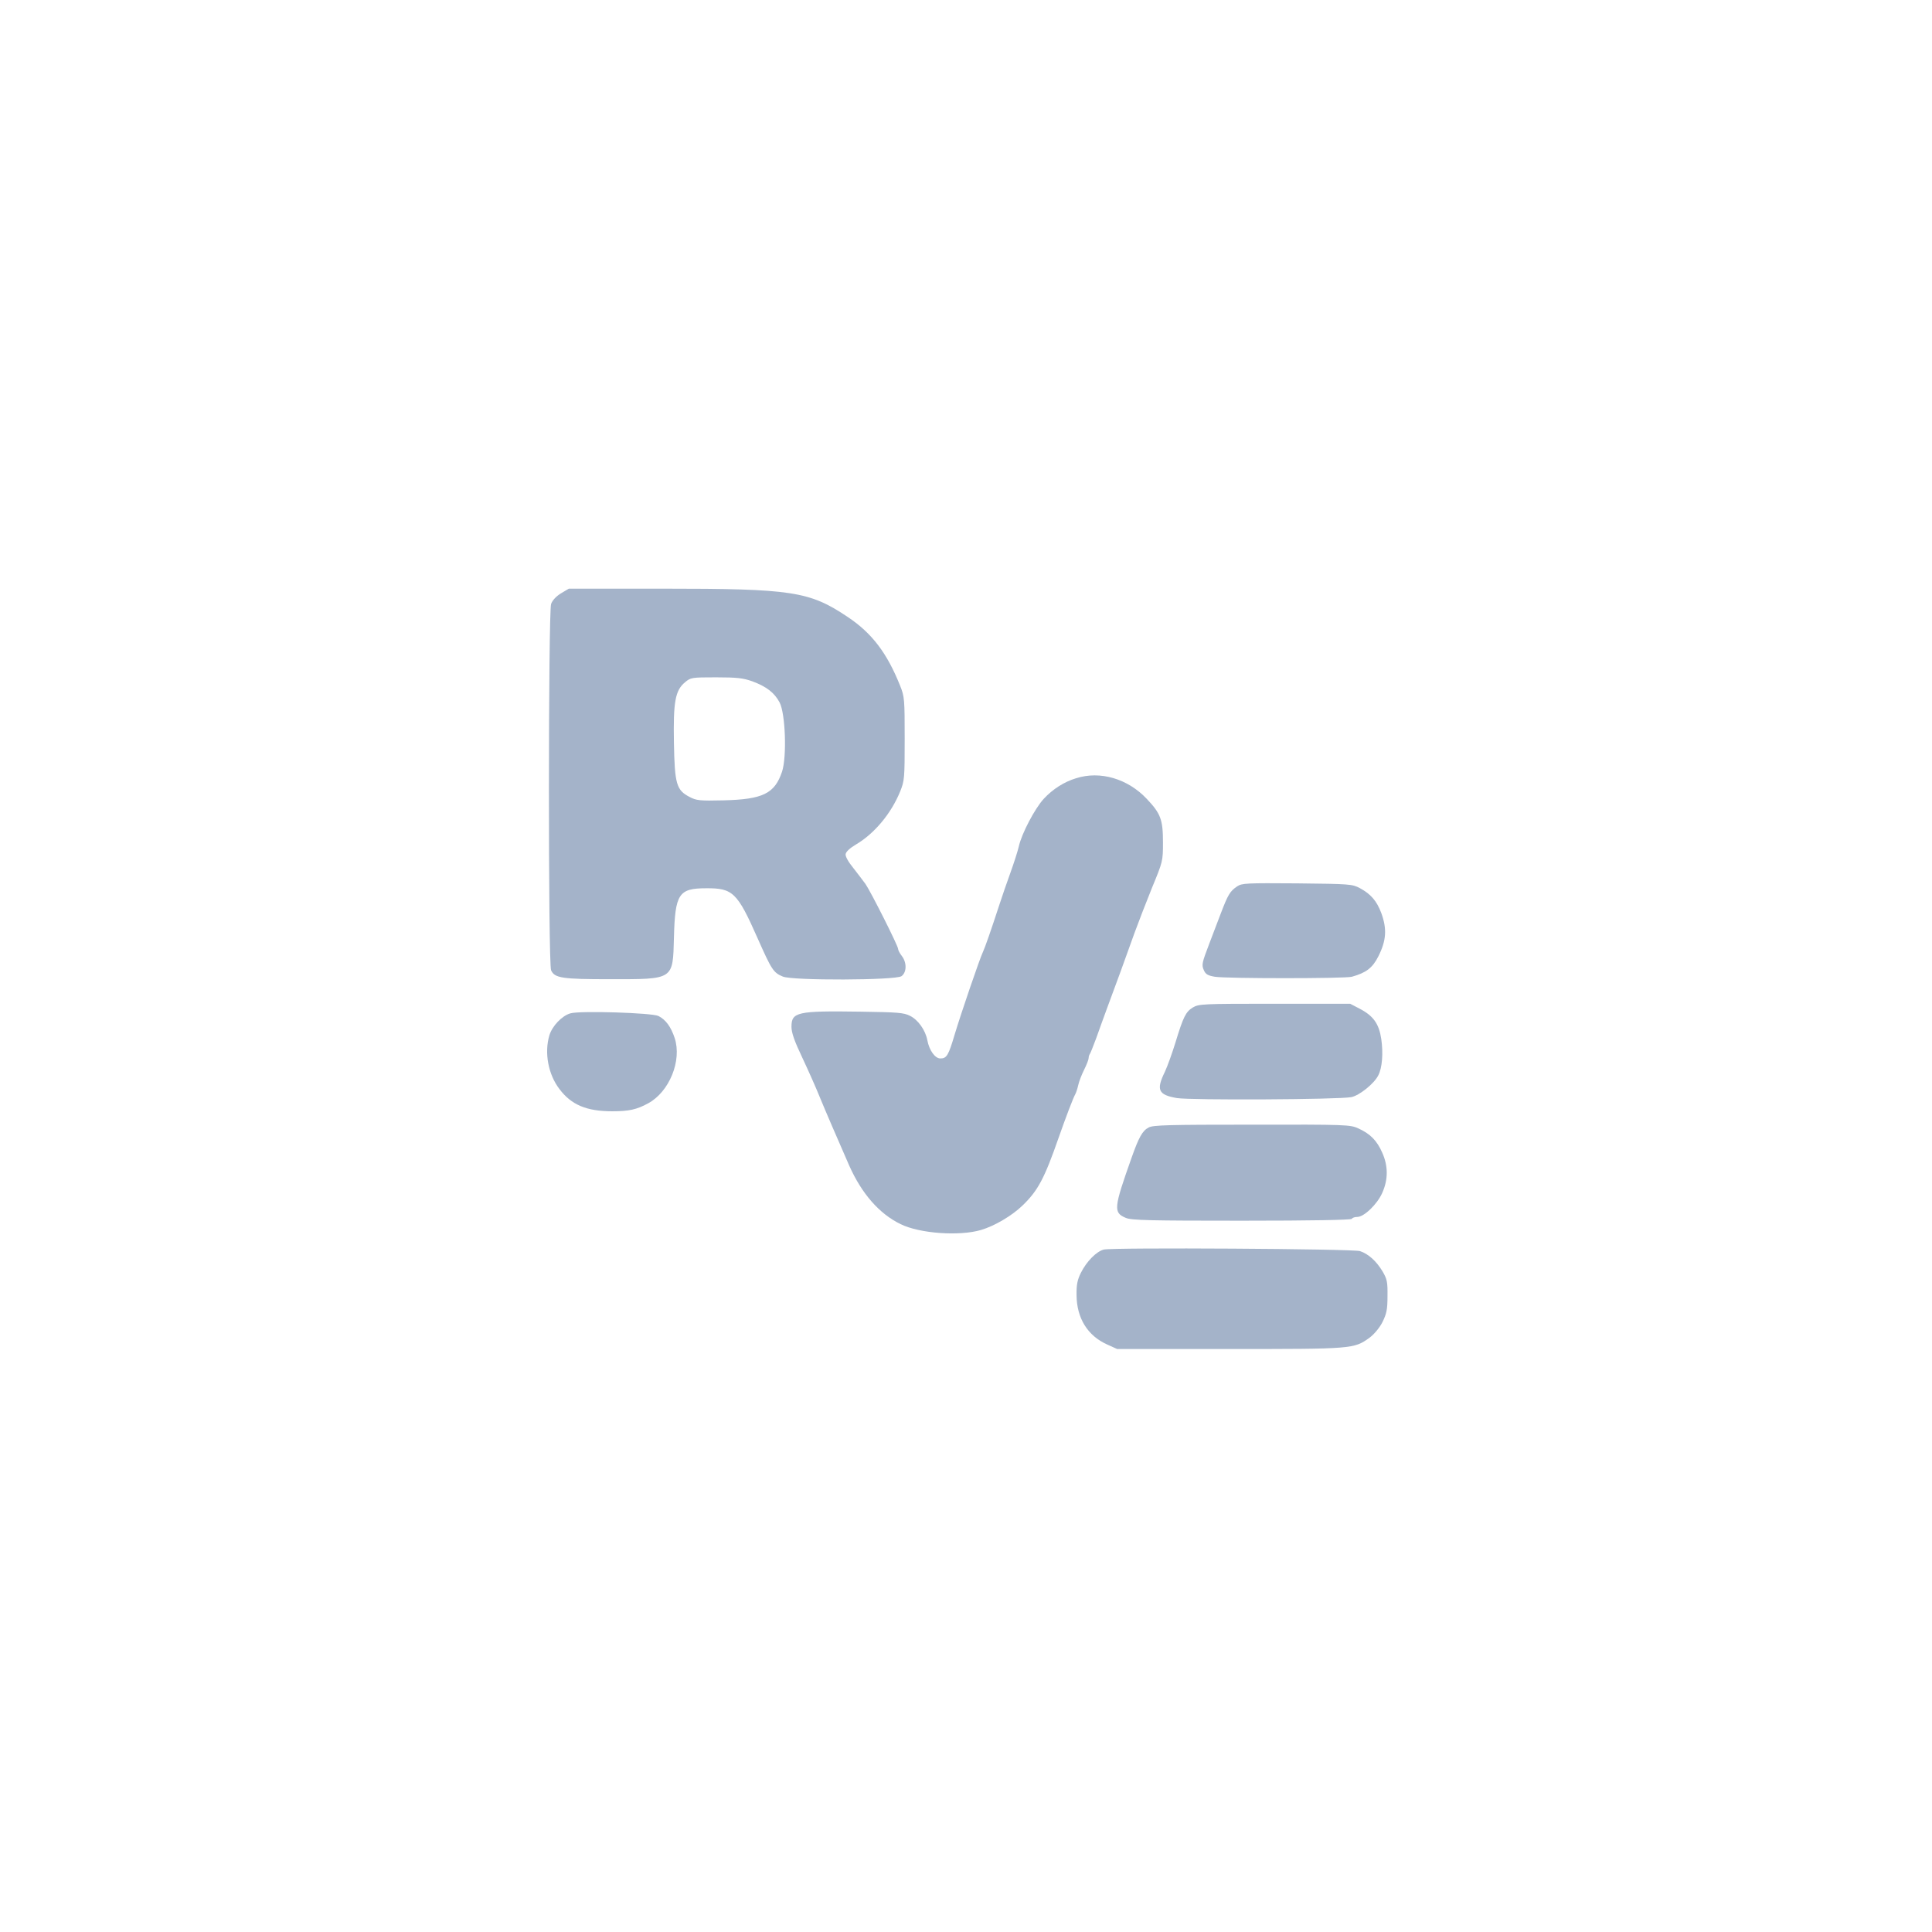 <?xml version="1.0" standalone="no"?>
<!DOCTYPE svg PUBLIC "-//W3C//DTD SVG 20010904//EN"
 "http://www.w3.org/TR/2001/REC-SVG-20010904/DTD/svg10.dtd">
<svg version="1.0" xmlns="http://www.w3.org/2000/svg"
 width="1024pt" height="1024pt" viewBox="0 0 1024 1024"
 preserveAspectRatio="xMidYMid meet">

<g transform="translate(0,1024) scale(0.1,-0.1)"
fill="#A4B3C9" stroke="none">
<path d="M2973 7095 c-26 -16 -45 -37 -52 -56 -15 -44 -16 -1908 0 -1942 19
-41 58 -47 311 -47 341 0 334 -5 340 220 6 233 25 262 171 262 141 1 165 -22
272 -264 75 -169 84 -183 134 -204 52 -22 597 -20 629 2 28 20 29 72 2 107
-11 14 -20 31 -20 38 0 16 -144 302 -173 344 -12 17 -41 54 -64 84 -27 33 -43
62 -41 74 2 13 23 32 53 50 98 57 188 164 236 282 23 57 24 70 24 280 0 208
-1 223 -24 280 -69 173 -149 279 -278 365 -203 136 -293 150 -983 150 l-495 0
-42 -25z m1014 -466 c76 -28 118 -61 145 -112 31 -58 39 -289 13 -367 -39
-116 -101 -147 -311 -152 -125 -3 -143 -1 -179 18 -70 36 -79 69 -83 287 -4
218 7 278 59 321 30 25 35 26 164 26 112 0 144 -4 192 -21z"/>
<path d="M5703 6115 c-63 -19 -124 -58 -171 -109 -47 -51 -117 -184 -132 -252
-6 -26 -26 -88 -44 -138 -18 -50 -45 -127 -59 -171 -44 -135 -77 -229 -87
-250 -16 -32 -118 -331 -150 -438 -33 -111 -42 -127 -76 -127 -28 0 -59 43
-69 97 -10 53 -49 108 -92 129 -33 17 -66 19 -263 22 -335 5 -365 -2 -365 -80
0 -31 15 -75 57 -163 31 -66 73 -160 93 -210 32 -78 91 -214 157 -365 66 -147
158 -253 271 -308 101 -50 312 -65 427 -31 71 21 163 75 219 129 82 79 116
142 192 360 38 108 77 211 88 230 5 9 12 31 16 49 4 19 18 55 31 81 13 26 24
54 24 62 0 8 3 17 6 21 3 3 18 41 34 84 15 43 42 116 59 163 42 112 100 271
144 395 20 55 62 163 93 240 57 138 58 141 58 240 0 121 -12 153 -86 231 -101
107 -247 150 -375 109z"/>
<path d="M6557 5542 c-38 -26 -48 -43 -86 -142 -18 -47 -45 -119 -61 -160 -40
-105 -42 -114 -29 -143 9 -21 22 -28 58 -34 61 -10 688 -10 726 0 75 21 109
46 140 107 43 85 47 146 16 231 -24 64 -56 101 -114 132 -40 21 -53 22 -332
25 -270 2 -292 1 -318 -16z"/>
<path d="M6322 4900 c-37 -23 -50 -48 -92 -186 -17 -55 -42 -125 -56 -155 -47
-96 -35 -122 64 -139 74 -12 860 -8 924 5 42 8 121 71 143 115 21 40 27 117
16 193 -12 81 -42 123 -115 161 l-50 26 -400 0 c-383 0 -402 -1 -434 -20z"/>
<path d="M3023 4869 c-45 -13 -96 -67 -111 -116 -28 -93 -6 -208 53 -285 63
-84 144 -118 280 -118 88 0 130 9 190 42 113 61 180 227 141 346 -20 60 -47
97 -86 117 -34 17 -417 29 -467 14z"/>
<path d="M6088 4264 c-33 -17 -52 -52 -90 -159 -95 -268 -98 -292 -31 -320 30
-13 129 -15 614 -15 374 0 580 4 584 10 3 6 16 10 29 10 36 0 106 68 132 127
32 71 32 143 0 214 -28 64 -64 100 -126 128 -43 20 -63 21 -565 20 -441 0
-524 -2 -547 -15z"/>
<path d="M5850 3617 c-39 -10 -91 -63 -121 -123 -19 -38 -24 -65 -23 -119 1
-122 59 -215 162 -261 l53 -24 595 0 c654 0 660 0 743 60 24 18 52 51 68 82
22 45 27 66 27 138 1 75 -2 90 -26 131 -33 55 -75 93 -120 108 -39 12 -1312
20 -1358 8z"/>
</g>
</svg>
